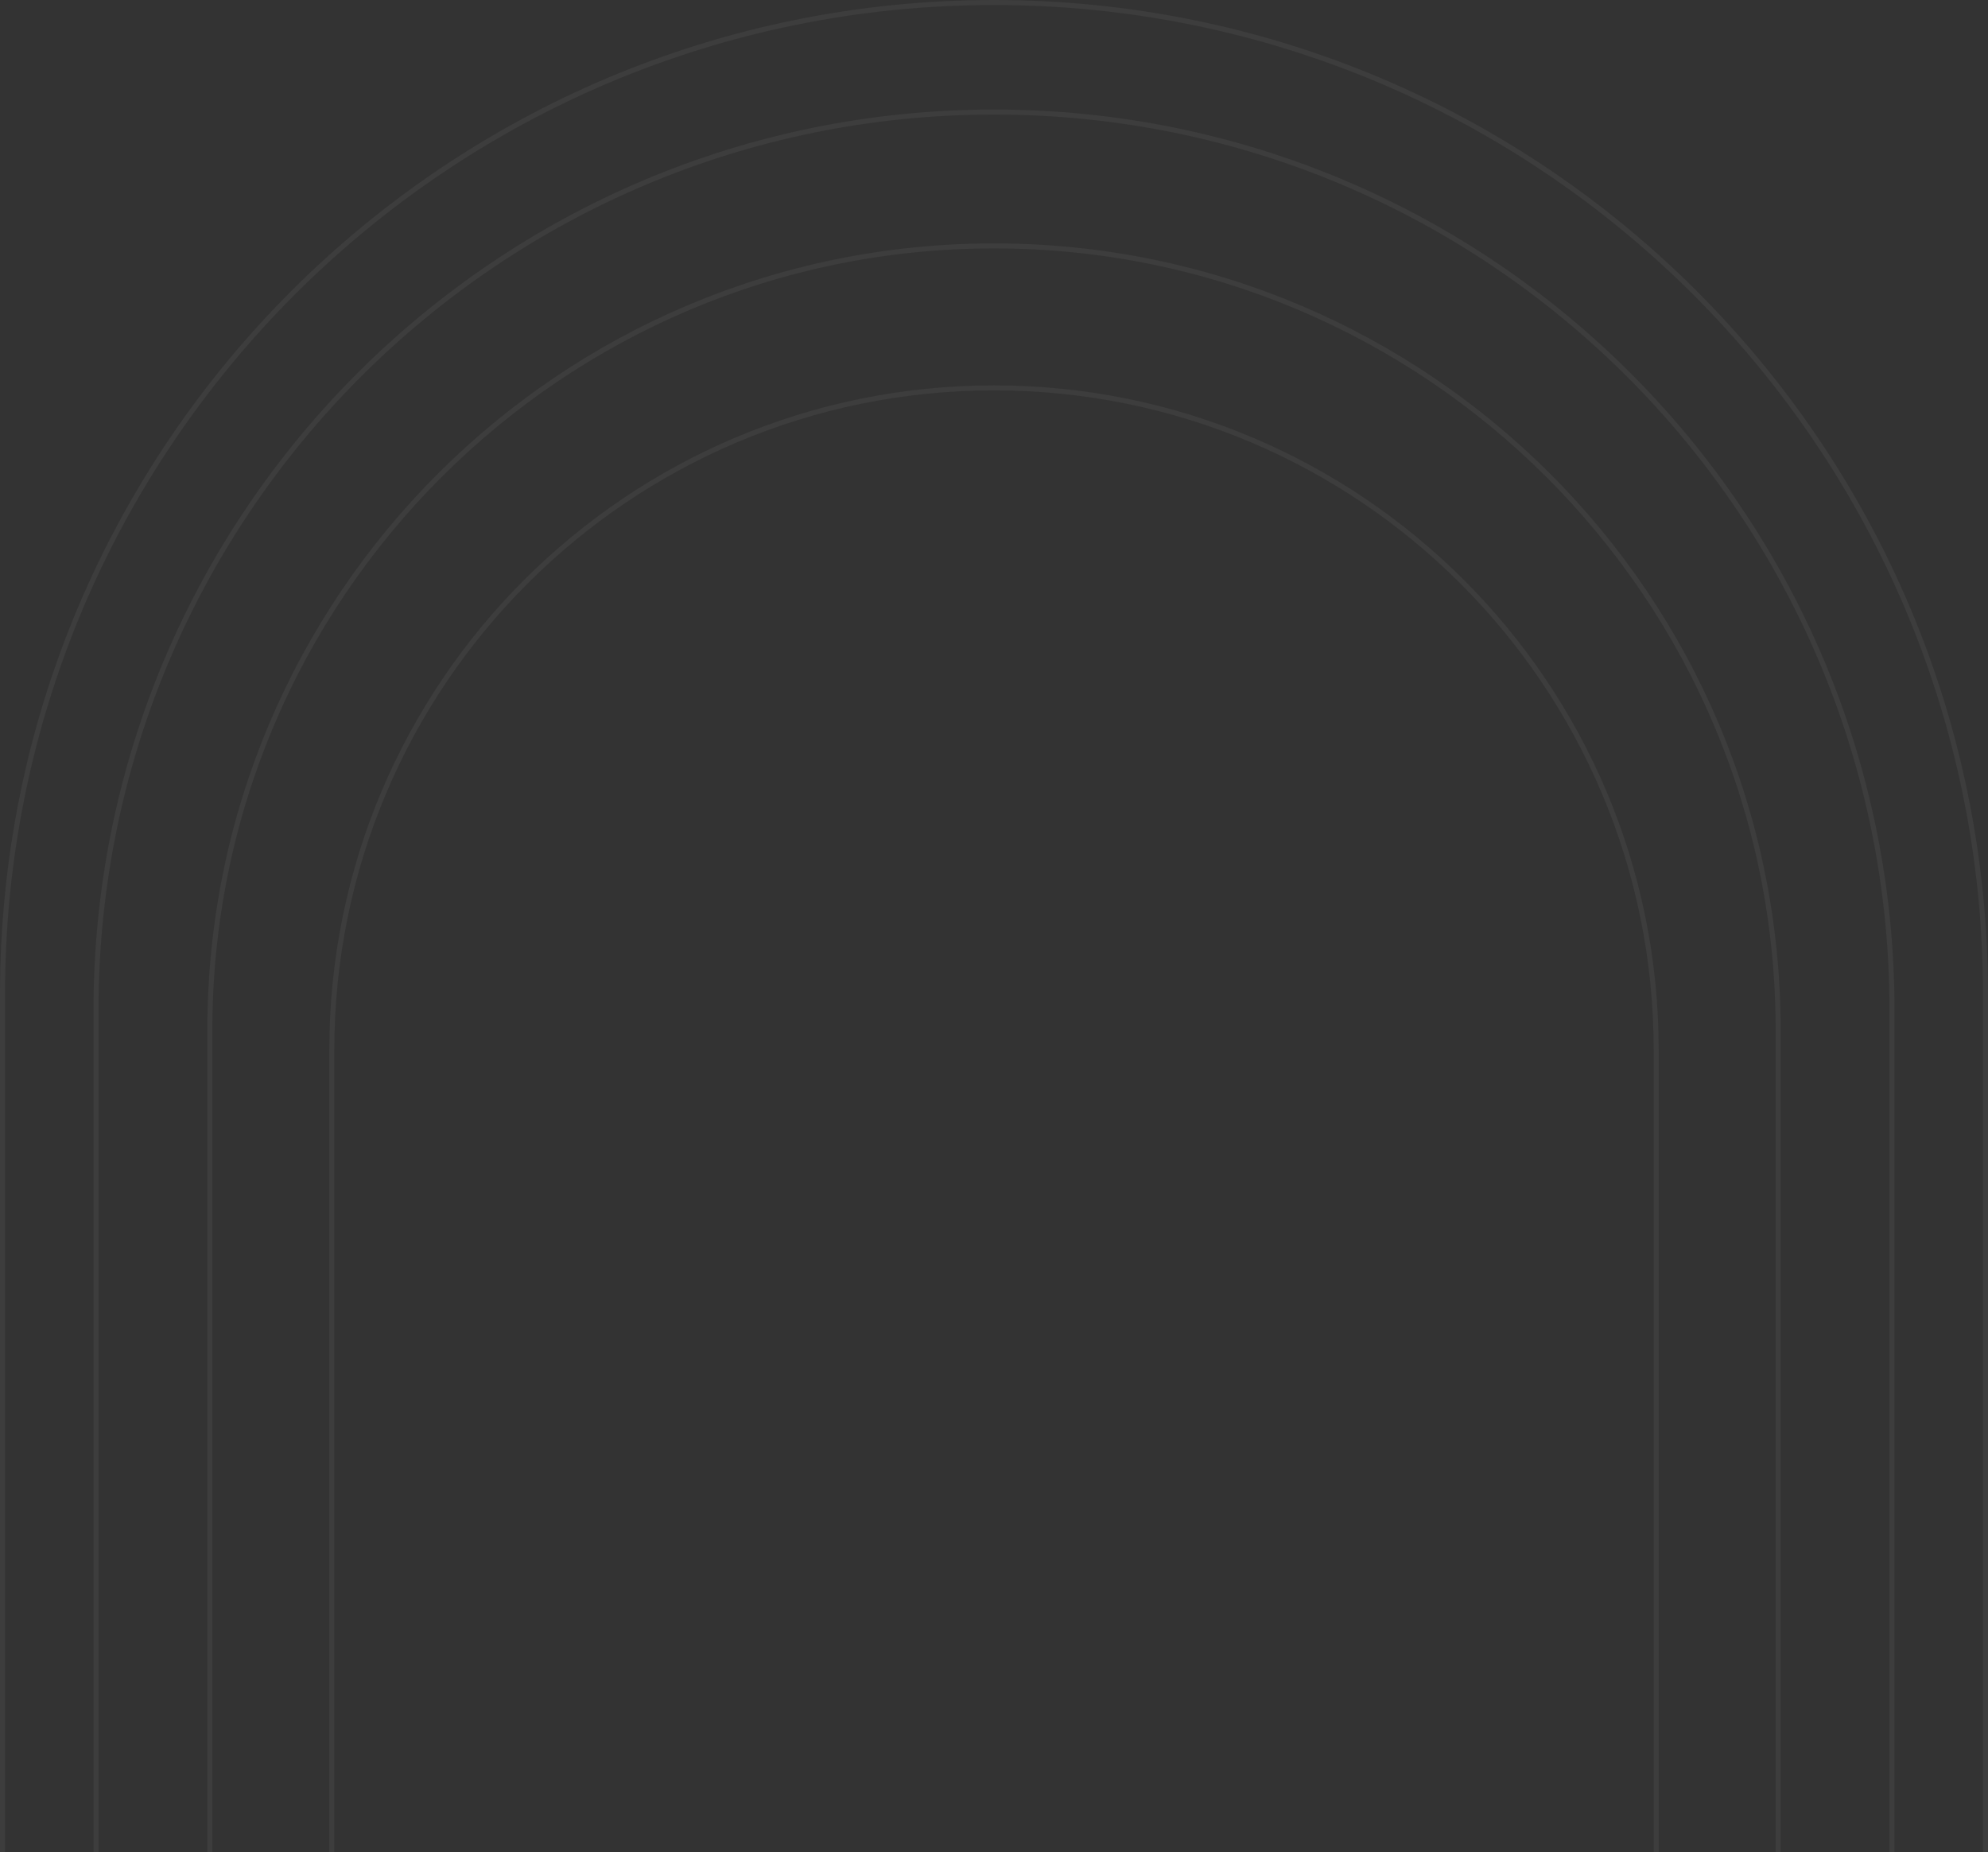 <svg width="395" height="368" viewBox="0 0 395 368" fill="none" xmlns="http://www.w3.org/2000/svg">
	<rect x="0" y="0" width="395" height="368" fill="#333333" stroke="none"/>
	<g opacity="0.05">
		<path d="M394.5 197.5V456.5H0.5V197.5C0.5 88.7 88.7 0.5 197.5 0.5C306.3 0.5 394.5 88.7 394.5 197.5Z" stroke="white"/>
		<path d="M375.921 200.683V434.738H19.079V200.683C19.079 102.144 98.961 22.262 197.5 22.262C296.039 22.262 375.921 102.144 375.921 200.683Z" stroke="white"/>
		<path d="M353.304 204.663V408.14H41.696V204.663C41.696 118.615 111.452 48.859 197.5 48.859C283.548 48.859 353.304 118.615 353.304 204.663Z" stroke="white"/>
		<path d="M329.071 208.64V379.93H65.93V208.64C65.93 135.975 124.836 77.069 197.5 77.069C270.164 77.069 329.071 135.975 329.071 208.64Z" stroke="white"/>
	</g>
</svg>
